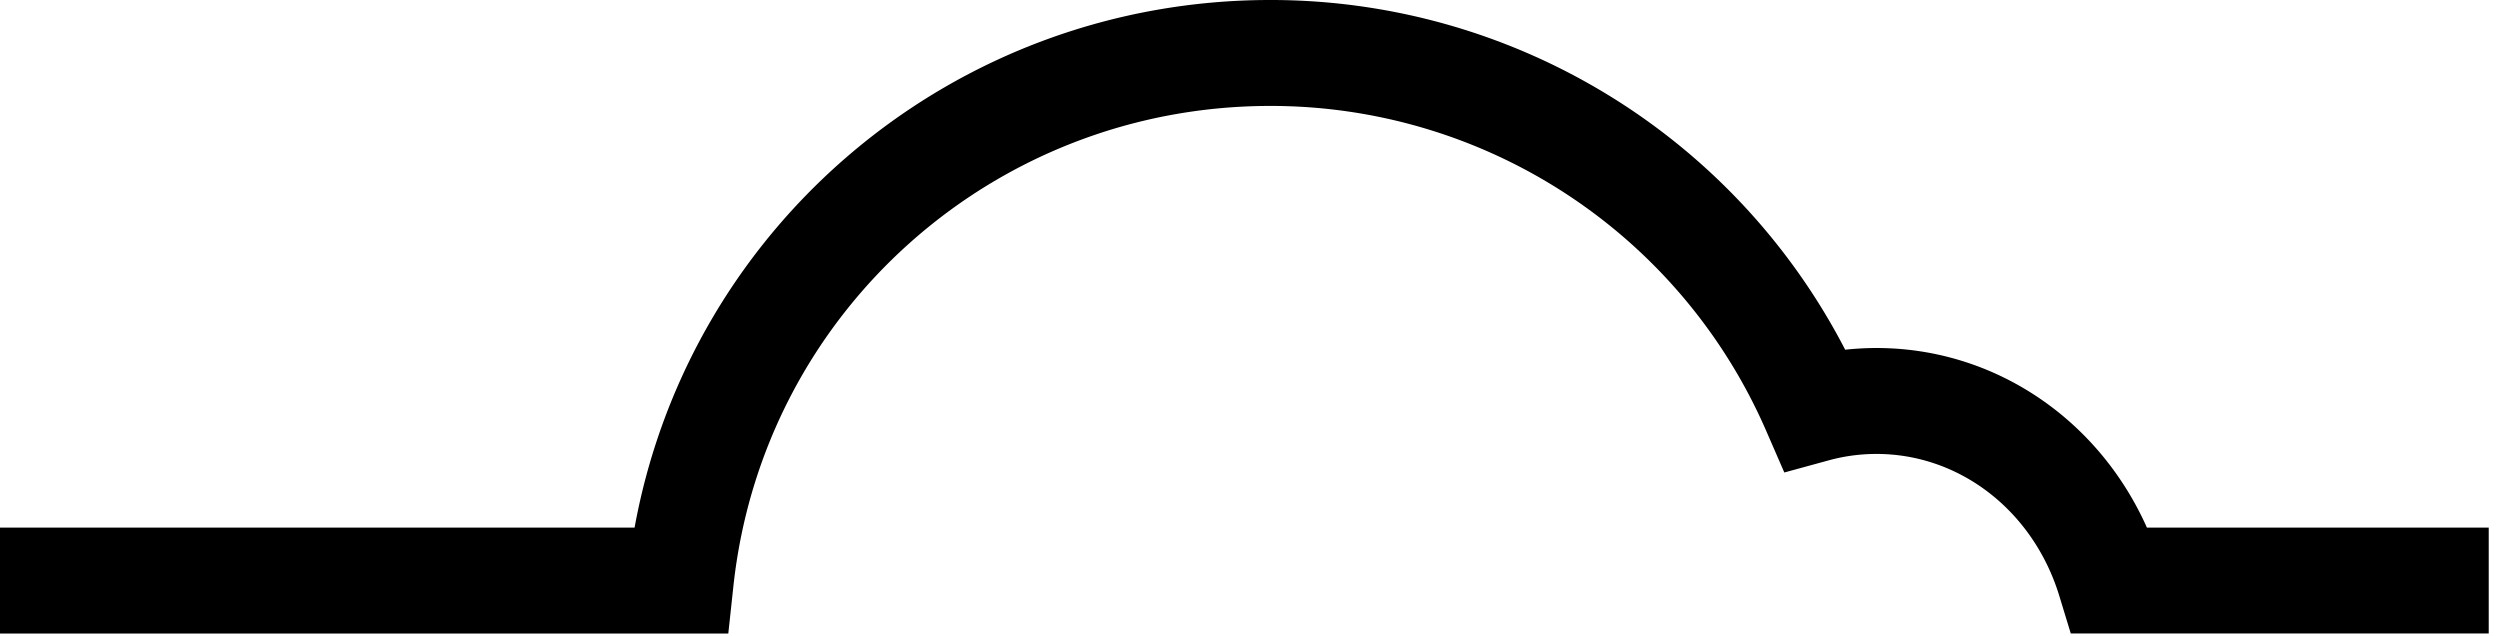 <svg xmlns="http://www.w3.org/2000/svg" width="59" height="15" viewBox="0 0 59 15">
    <path fill="#000" fill-rule="evenodd" d="M58.734 14.95H48.87l-.27-.885c-.612-2.005-2.346-3.352-4.314-3.352-.381 0-.76.05-1.127.151l-1.049.287-.433-.995A12.75 12.75 0 0 0 29.98 2.5c-6.527 0-11.975 4.873-12.672 11.335l-.12 1.116H0v-2.5h14.976C16.286 5.278 22.549 0 29.979 0a15.26 15.26 0 0 1 13.567 8.253c.246-.026.493-.04.74-.04 2.772 0 5.235 1.669 6.381 4.238h8.067v2.5z"/>
</svg>
